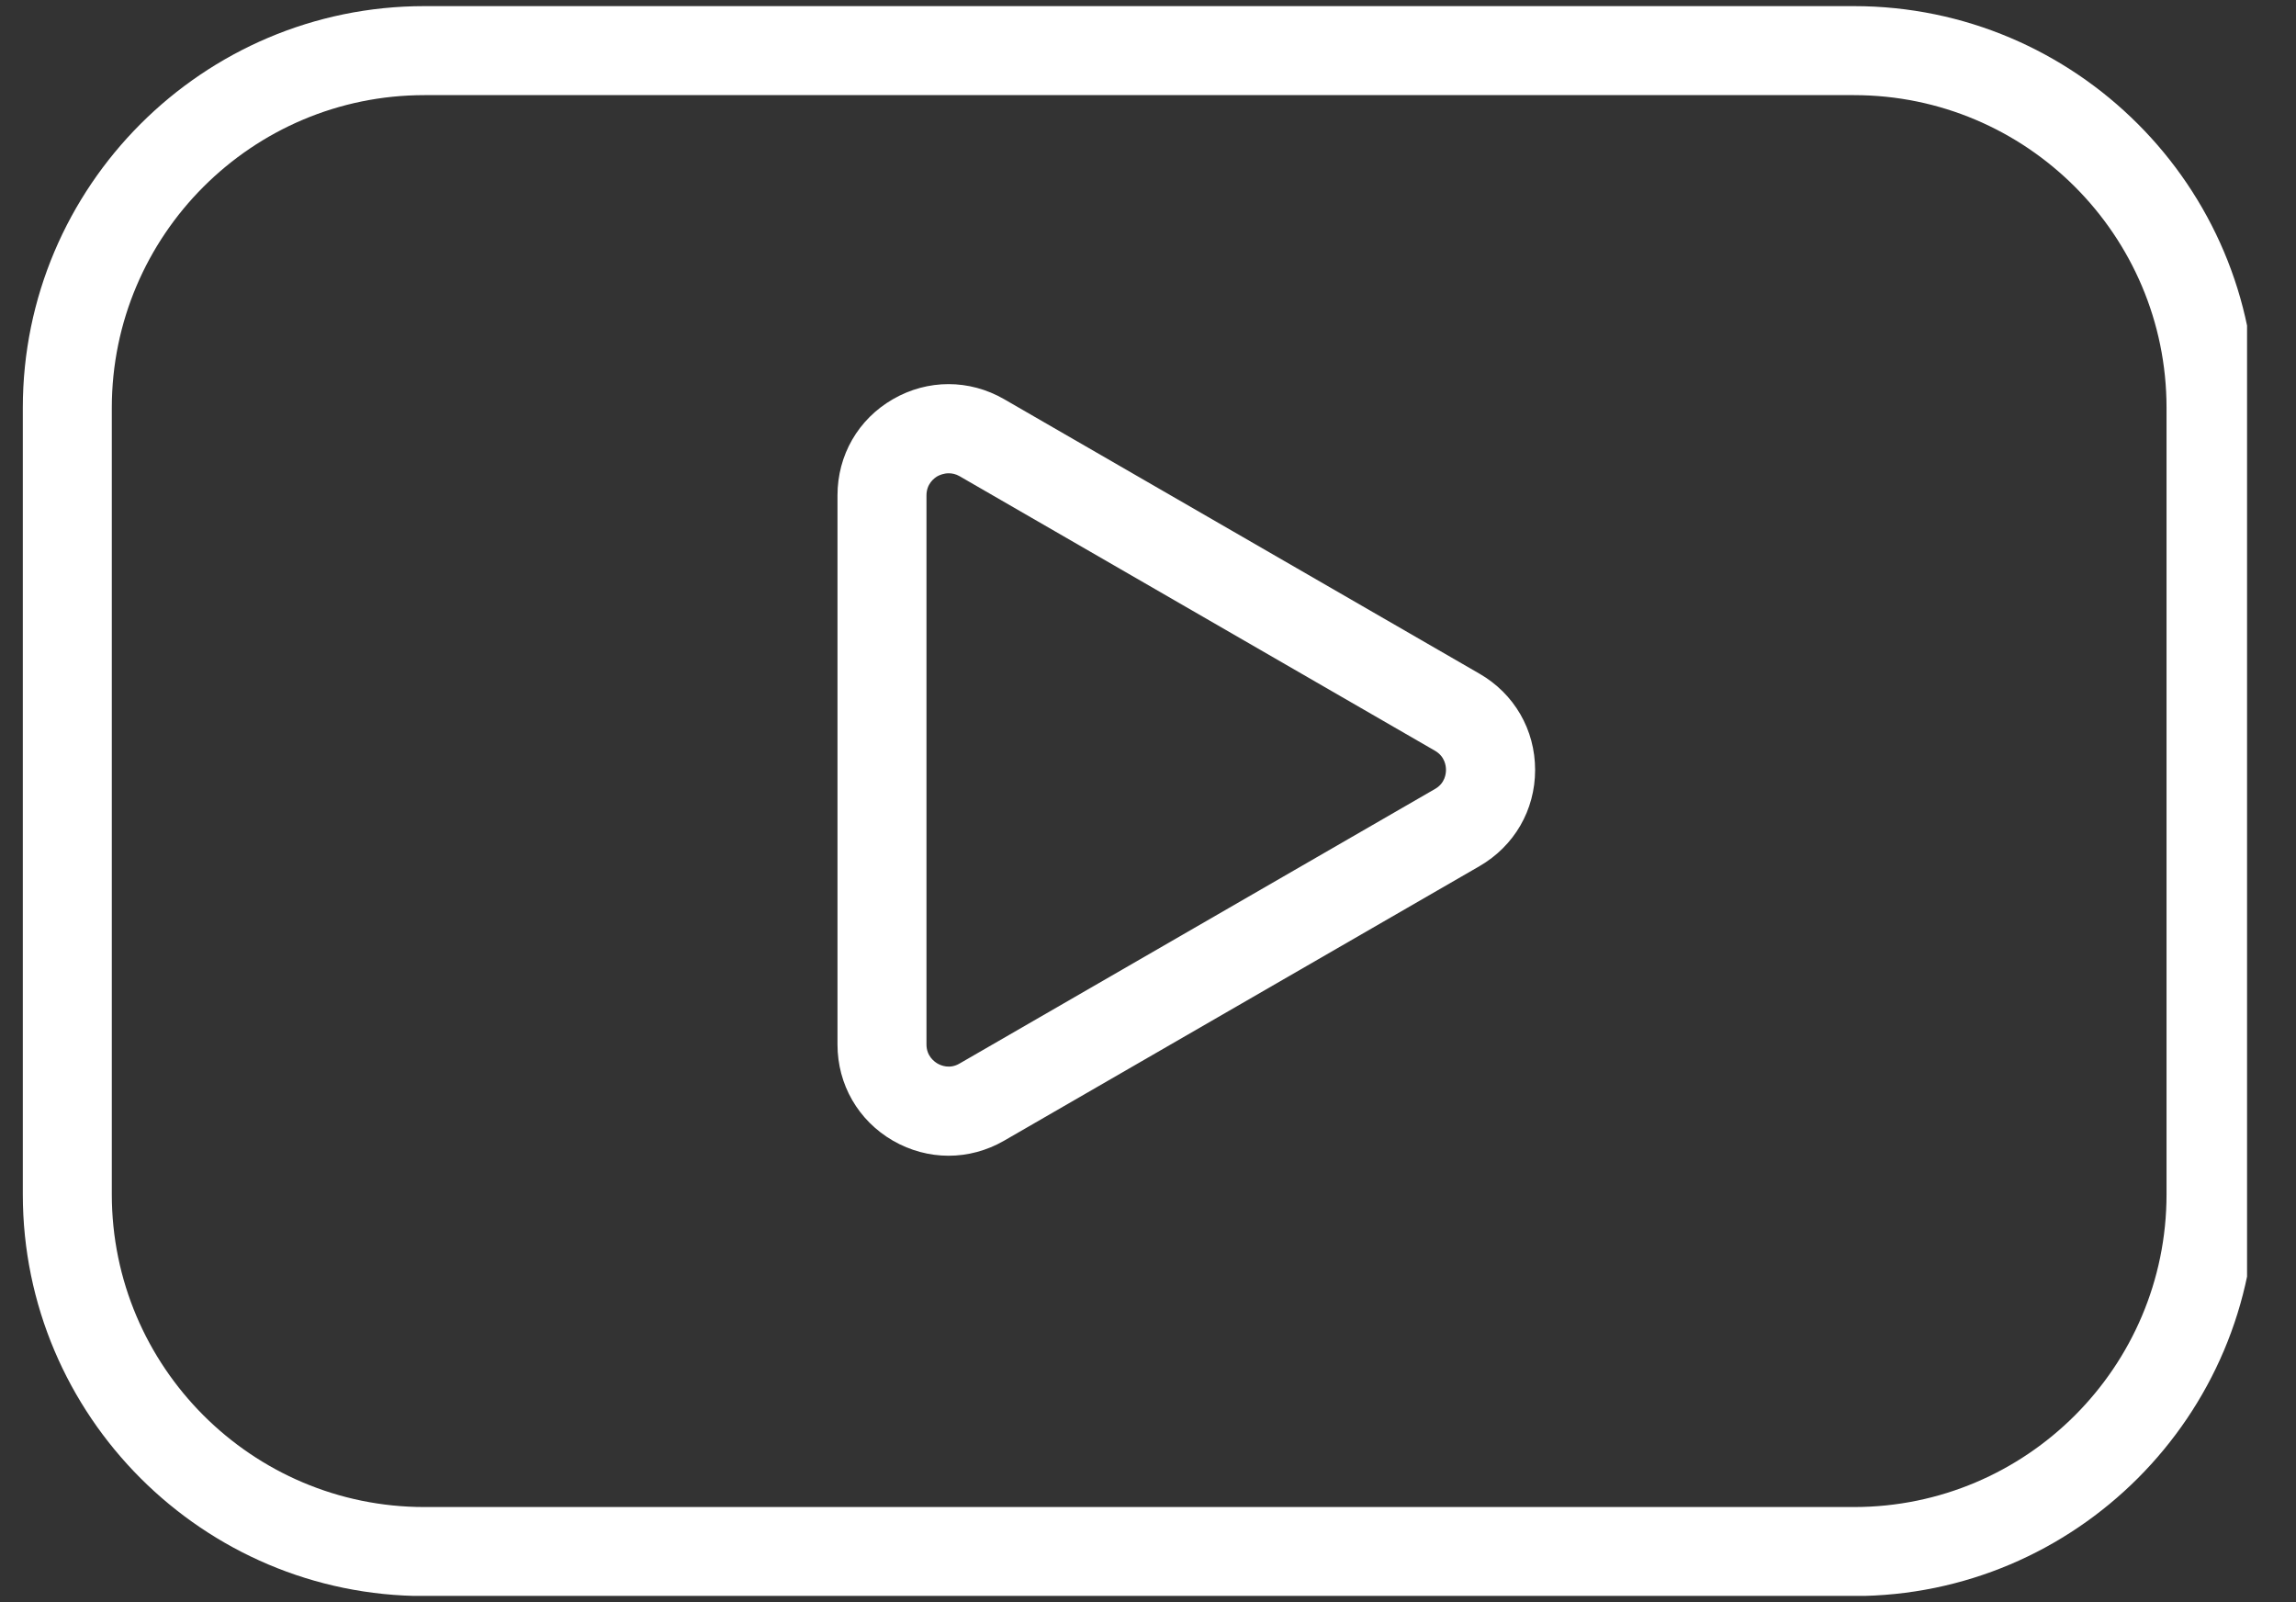 <svg xmlns="http://www.w3.org/2000/svg" xmlns:xlink="http://www.w3.org/1999/xlink" width="86" zoomAndPan="magnify" viewBox="0 0 64.5 45" height="60" preserveAspectRatio="xMidYMid meet" version="1.0"><rect x="0" y="0" width="64.5" height="45" fill="#333333" stroke="none"/><defs><clipPath id="86ceef22b1"><path d="M 0.609 0.172 L 63.125 0.172 L 63.125 44.824 L 0.609 44.824 Z M 0.609 0.172 " clip-rule="nonzero"/></clipPath></defs><g clip-path="url(#86ceef22b1)"><path fill="#ffffff" d="M 52.082 44.828 L 11.922 44.828 C 5.703 44.828 0.641 39.766 0.641 33.547 L 0.641 11.453 C 0.641 5.234 5.703 0.172 11.922 0.172 L 52.082 0.172 C 58.305 0.172 63.363 5.234 63.363 11.453 L 63.363 33.547 C 63.363 39.766 58.305 44.828 52.082 44.828 Z M 11.922 2.672 C 7.082 2.672 3.141 6.609 3.141 11.453 L 3.141 33.547 C 3.141 38.391 7.082 42.328 11.922 42.328 L 52.082 42.328 C 56.926 42.328 60.863 38.391 60.863 33.547 L 60.863 11.453 C 60.863 6.609 56.926 2.672 52.082 2.672 Z M 26.648 32.461 C 26.113 32.461 25.574 32.32 25.086 32.039 C 24.109 31.473 23.527 30.461 23.527 29.336 L 23.527 13.914 C 23.527 12.785 24.109 11.773 25.086 11.211 C 26.062 10.648 27.23 10.648 28.207 11.211 L 41.562 18.922 C 42.539 19.484 43.125 20.496 43.125 21.625 C 43.125 22.754 42.539 23.762 41.562 24.328 L 28.207 32.039 C 27.719 32.32 27.184 32.461 26.648 32.461 Z M 26.652 13.293 C 26.508 13.293 26.395 13.344 26.336 13.375 C 26.242 13.43 26.027 13.59 26.027 13.914 L 26.027 29.336 C 26.027 29.656 26.242 29.816 26.336 29.871 C 26.43 29.926 26.68 30.035 26.957 29.871 L 40.312 22.16 C 40.594 22 40.621 21.73 40.621 21.625 C 40.621 21.516 40.594 21.25 40.312 21.086 L 26.957 13.375 C 26.848 13.312 26.742 13.293 26.652 13.293 Z M 40.938 23.246 Z M 40.938 23.246 " fill-opacity="1" fill-rule="nonzero"/></g></svg>